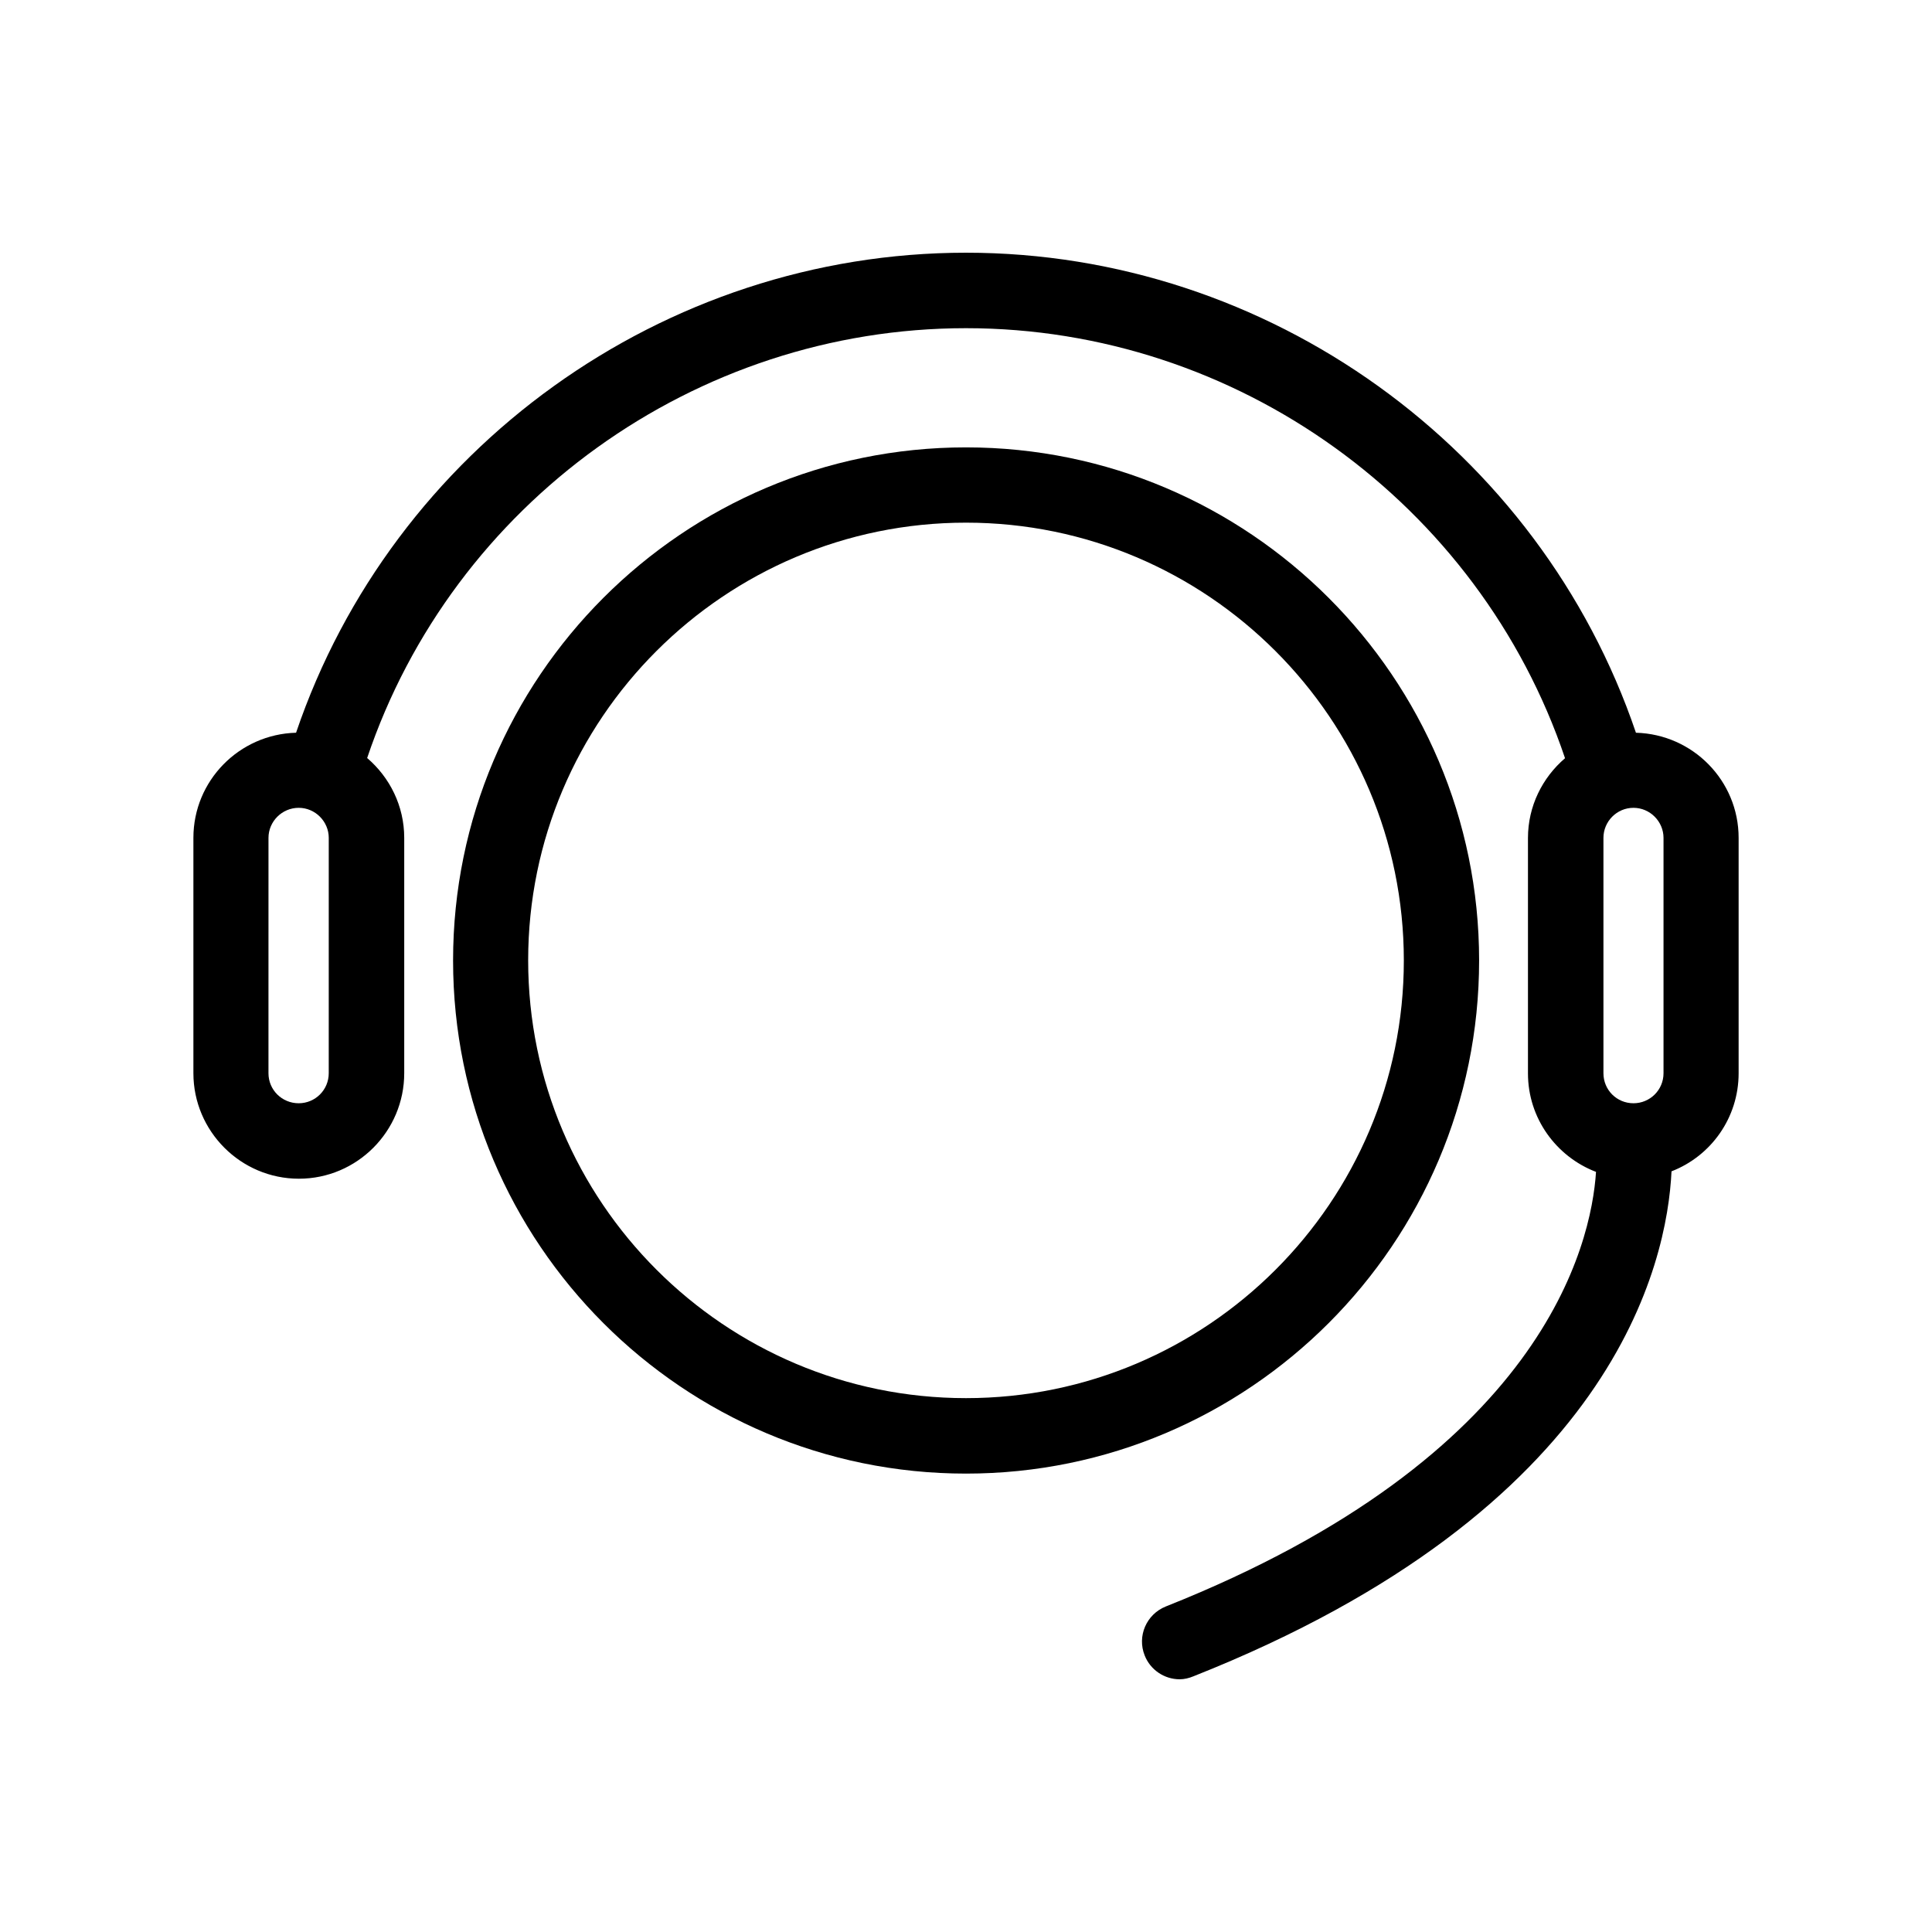 <?xml version="1.0" encoding="UTF-8"?>
<!-- Uploaded to: ICON Repo, www.iconrepo.com, Generator: ICON Repo Mixer Tools -->
<svg fill="#000000" width="800px" height="800px" version="1.1" viewBox="144 144 512 512" xmlns="http://www.w3.org/2000/svg">
 <g>
  <path d="m535.98 398.54c0-74.969-61.012-135.98-135.98-135.98-74.969-0.004-135.93 60.957-135.93 135.98 0 75.016 60.961 135.98 135.93 135.98 74.965 0 135.98-61.012 135.98-135.98zm-135.98 115.98c-63.984 0-116.03-52.043-116.03-116.03s52.043-115.98 116.03-115.98 116.03 52.043 116.03 116.03c0 63.98-52.047 115.98-116.03 115.98z"/>
  <path d="m577.54 338.18c-25.543-75.27-97.336-127.21-177.54-127.21-80.207 0-152 51.941-177.54 127.21-15.062 0.402-27.207 12.695-27.207 27.859v62.371c0 15.367 12.543 27.961 27.961 27.961 15.418 0 27.91-12.594 27.91-27.961v-62.367c0-8.465-3.828-16.02-9.824-21.16 22.723-67.512 86.961-113.91 158.7-113.91 71.793 0 135.98 46.453 158.75 113.96-5.996 5.141-9.824 12.695-9.824 21.16v62.371c0 11.891 7.508 22.066 18.035 26.098-1.258 19.246-13.906 75.422-114.01 115.17-5.141 2.066-7.66 7.859-5.594 13 1.512 3.828 5.238 6.297 9.27 6.297 1.211 0 2.469-0.301 3.68-0.805 111.7-44.285 125.5-109.58 126.66-133.81 10.43-4.031 17.785-14.156 17.785-25.996v-62.371c0-15.164-12.141-27.457-27.207-27.863zm-346.42 90.234c0 4.434-3.578 7.961-7.961 7.961-4.434 0-8.012-3.527-8.012-7.961l0.004-62.371c0-4.332 3.578-7.961 8.012-7.961 4.383 0 7.961 3.629 7.961 7.961zm353.73-62.371v62.371c0 4.434-3.578 7.961-7.961 7.961-4.434 0-7.961-3.527-7.961-7.961v-62.371c0-4.332 3.527-7.961 7.961-7.961 4.383 0 7.961 3.629 7.961 7.961z"/>
 </g>
</svg>